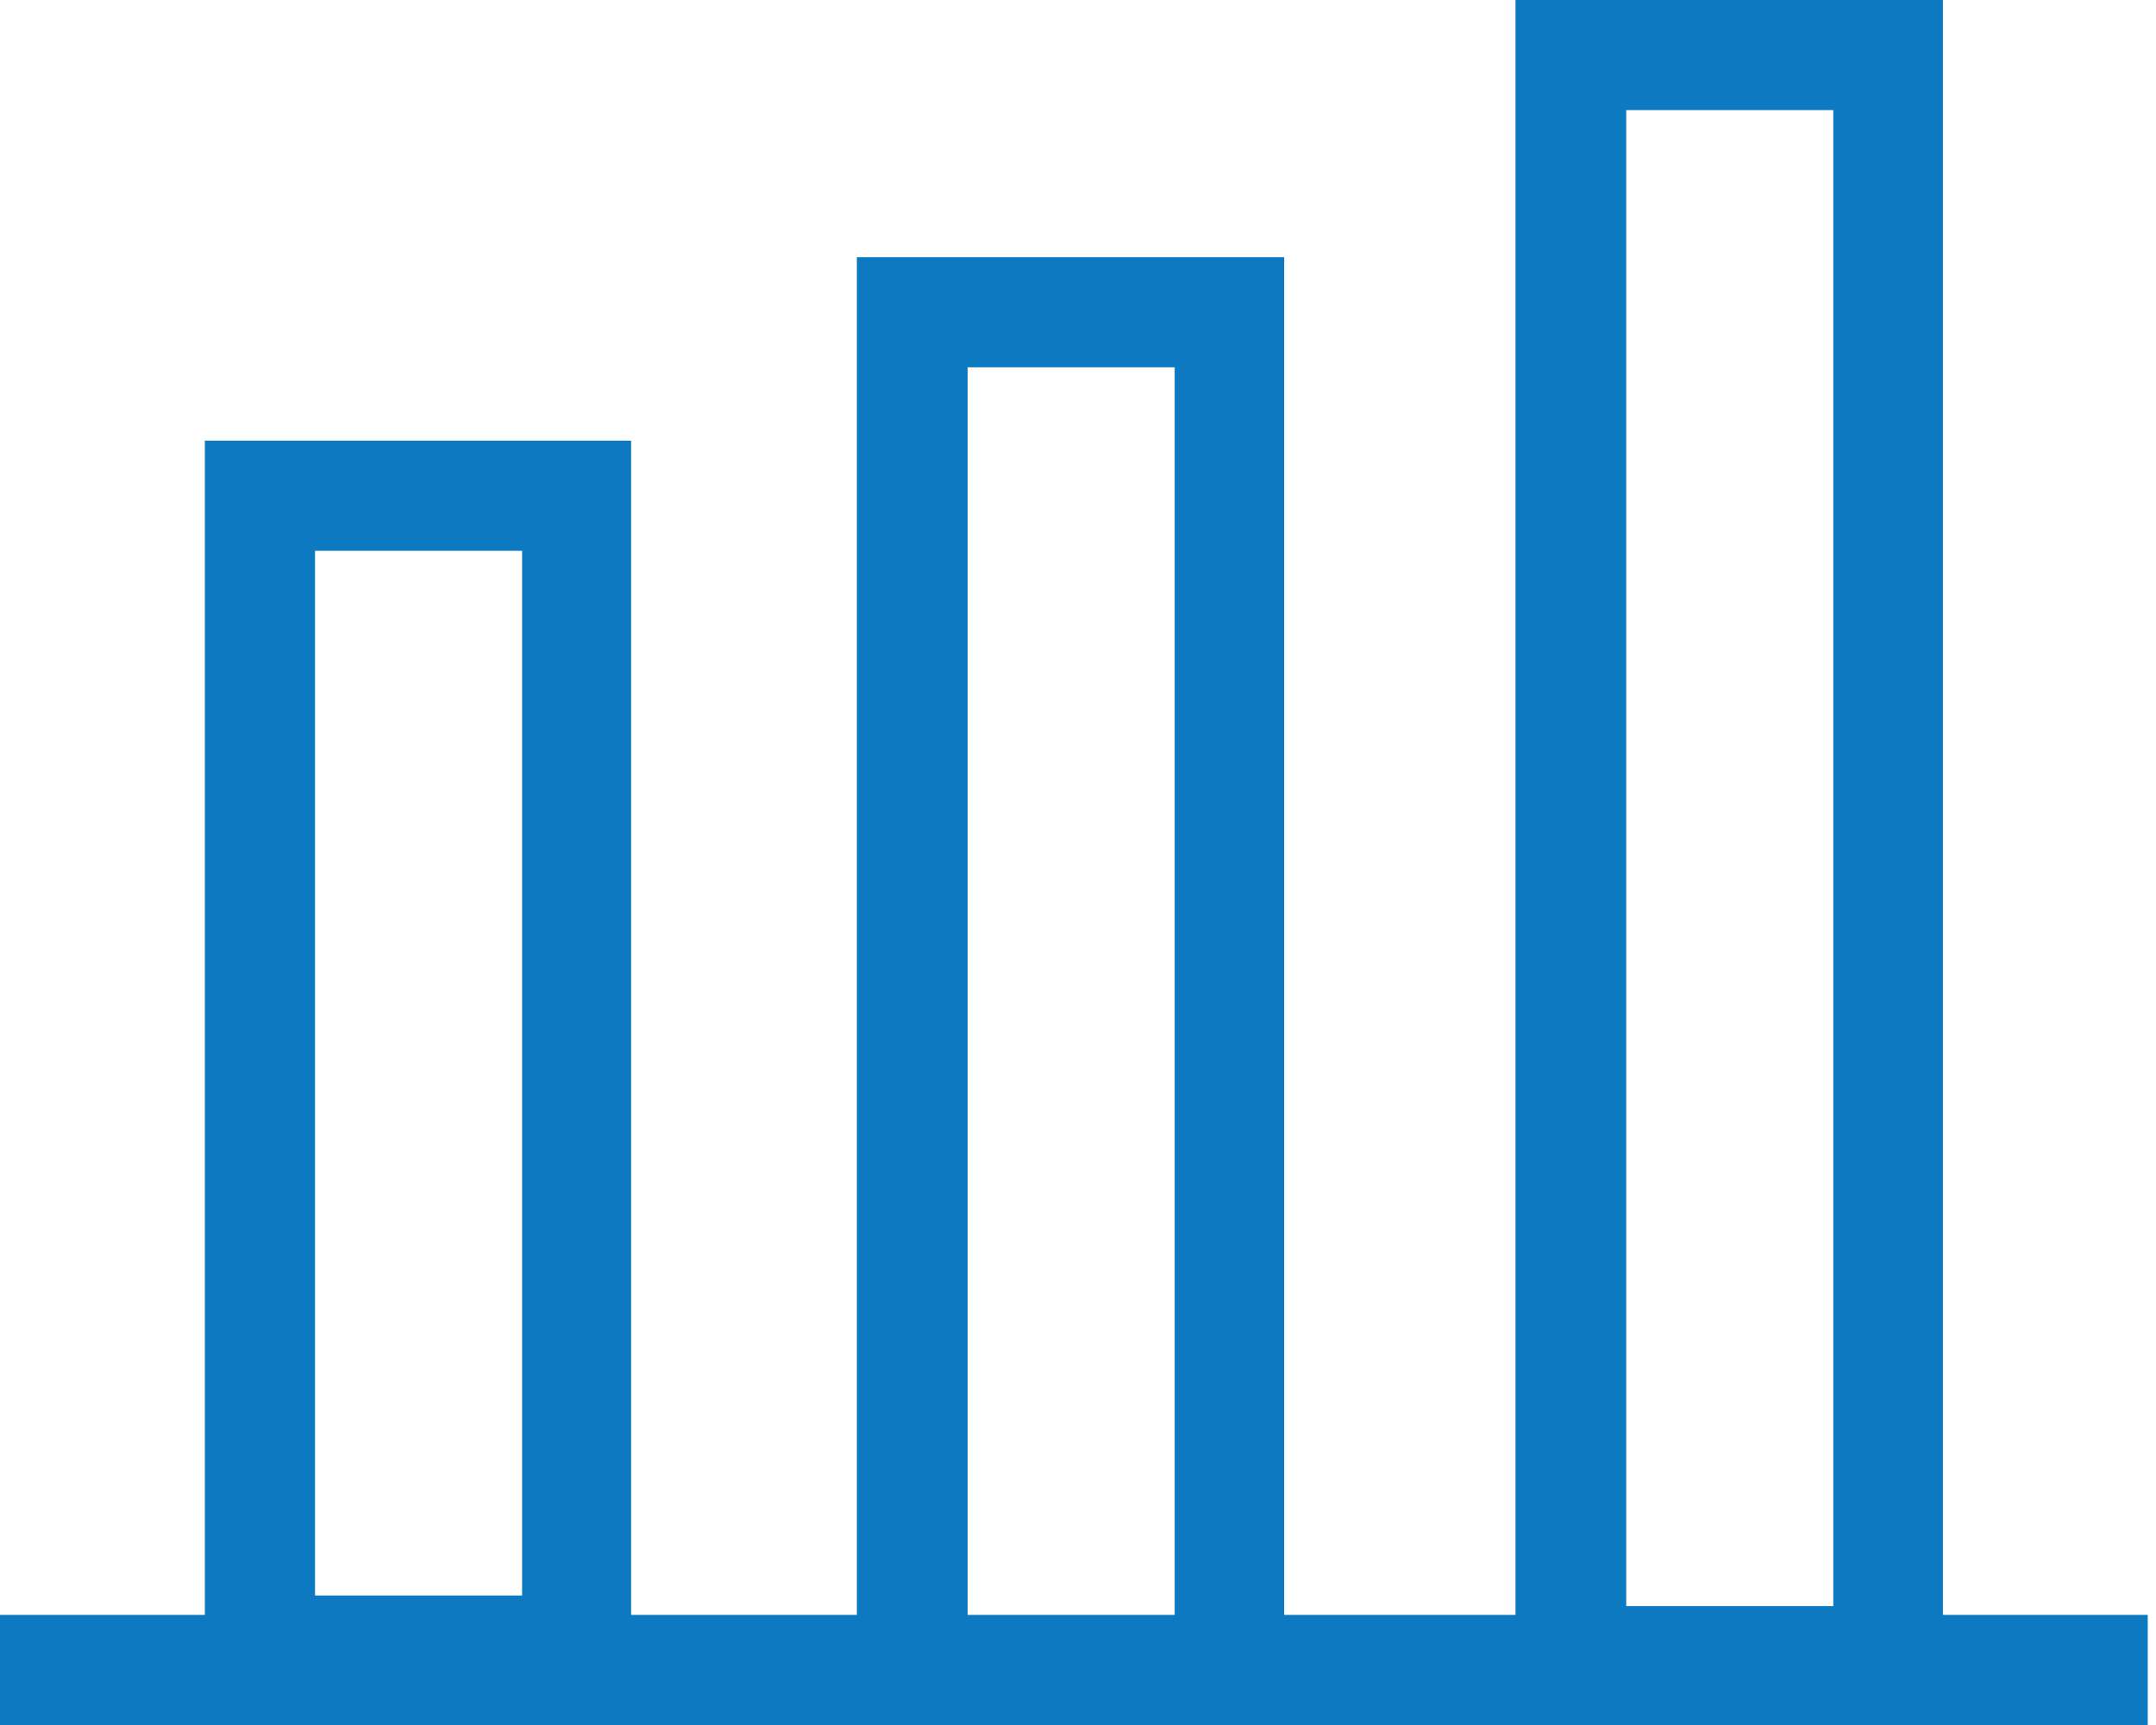 <svg width="25" height="20" viewBox="0 0 25 20" fill="none" xmlns="http://www.w3.org/2000/svg">
<g id="growth" clip-path="url(#clip0_28_794)">
<path id="Vector" d="M22.529 18.723V0H17.573V18.723H14.891V2.982H9.936V18.723H7.318V5.109H2.375V18.723H0V20H24.904V18.723H22.529ZM18.857 1.277H21.258V18.621H18.857V1.277ZM3.653 6.386H6.054V18.499H3.653V6.386ZM11.22 18.723V4.259H13.621V18.723H11.22Z" fill="#0C79C1"/>
</g>
<defs>
<clipPath id="clip0_28_794">
<rect width="24.904" height="20" fill="white"/>
</clipPath>
</defs>
</svg>
